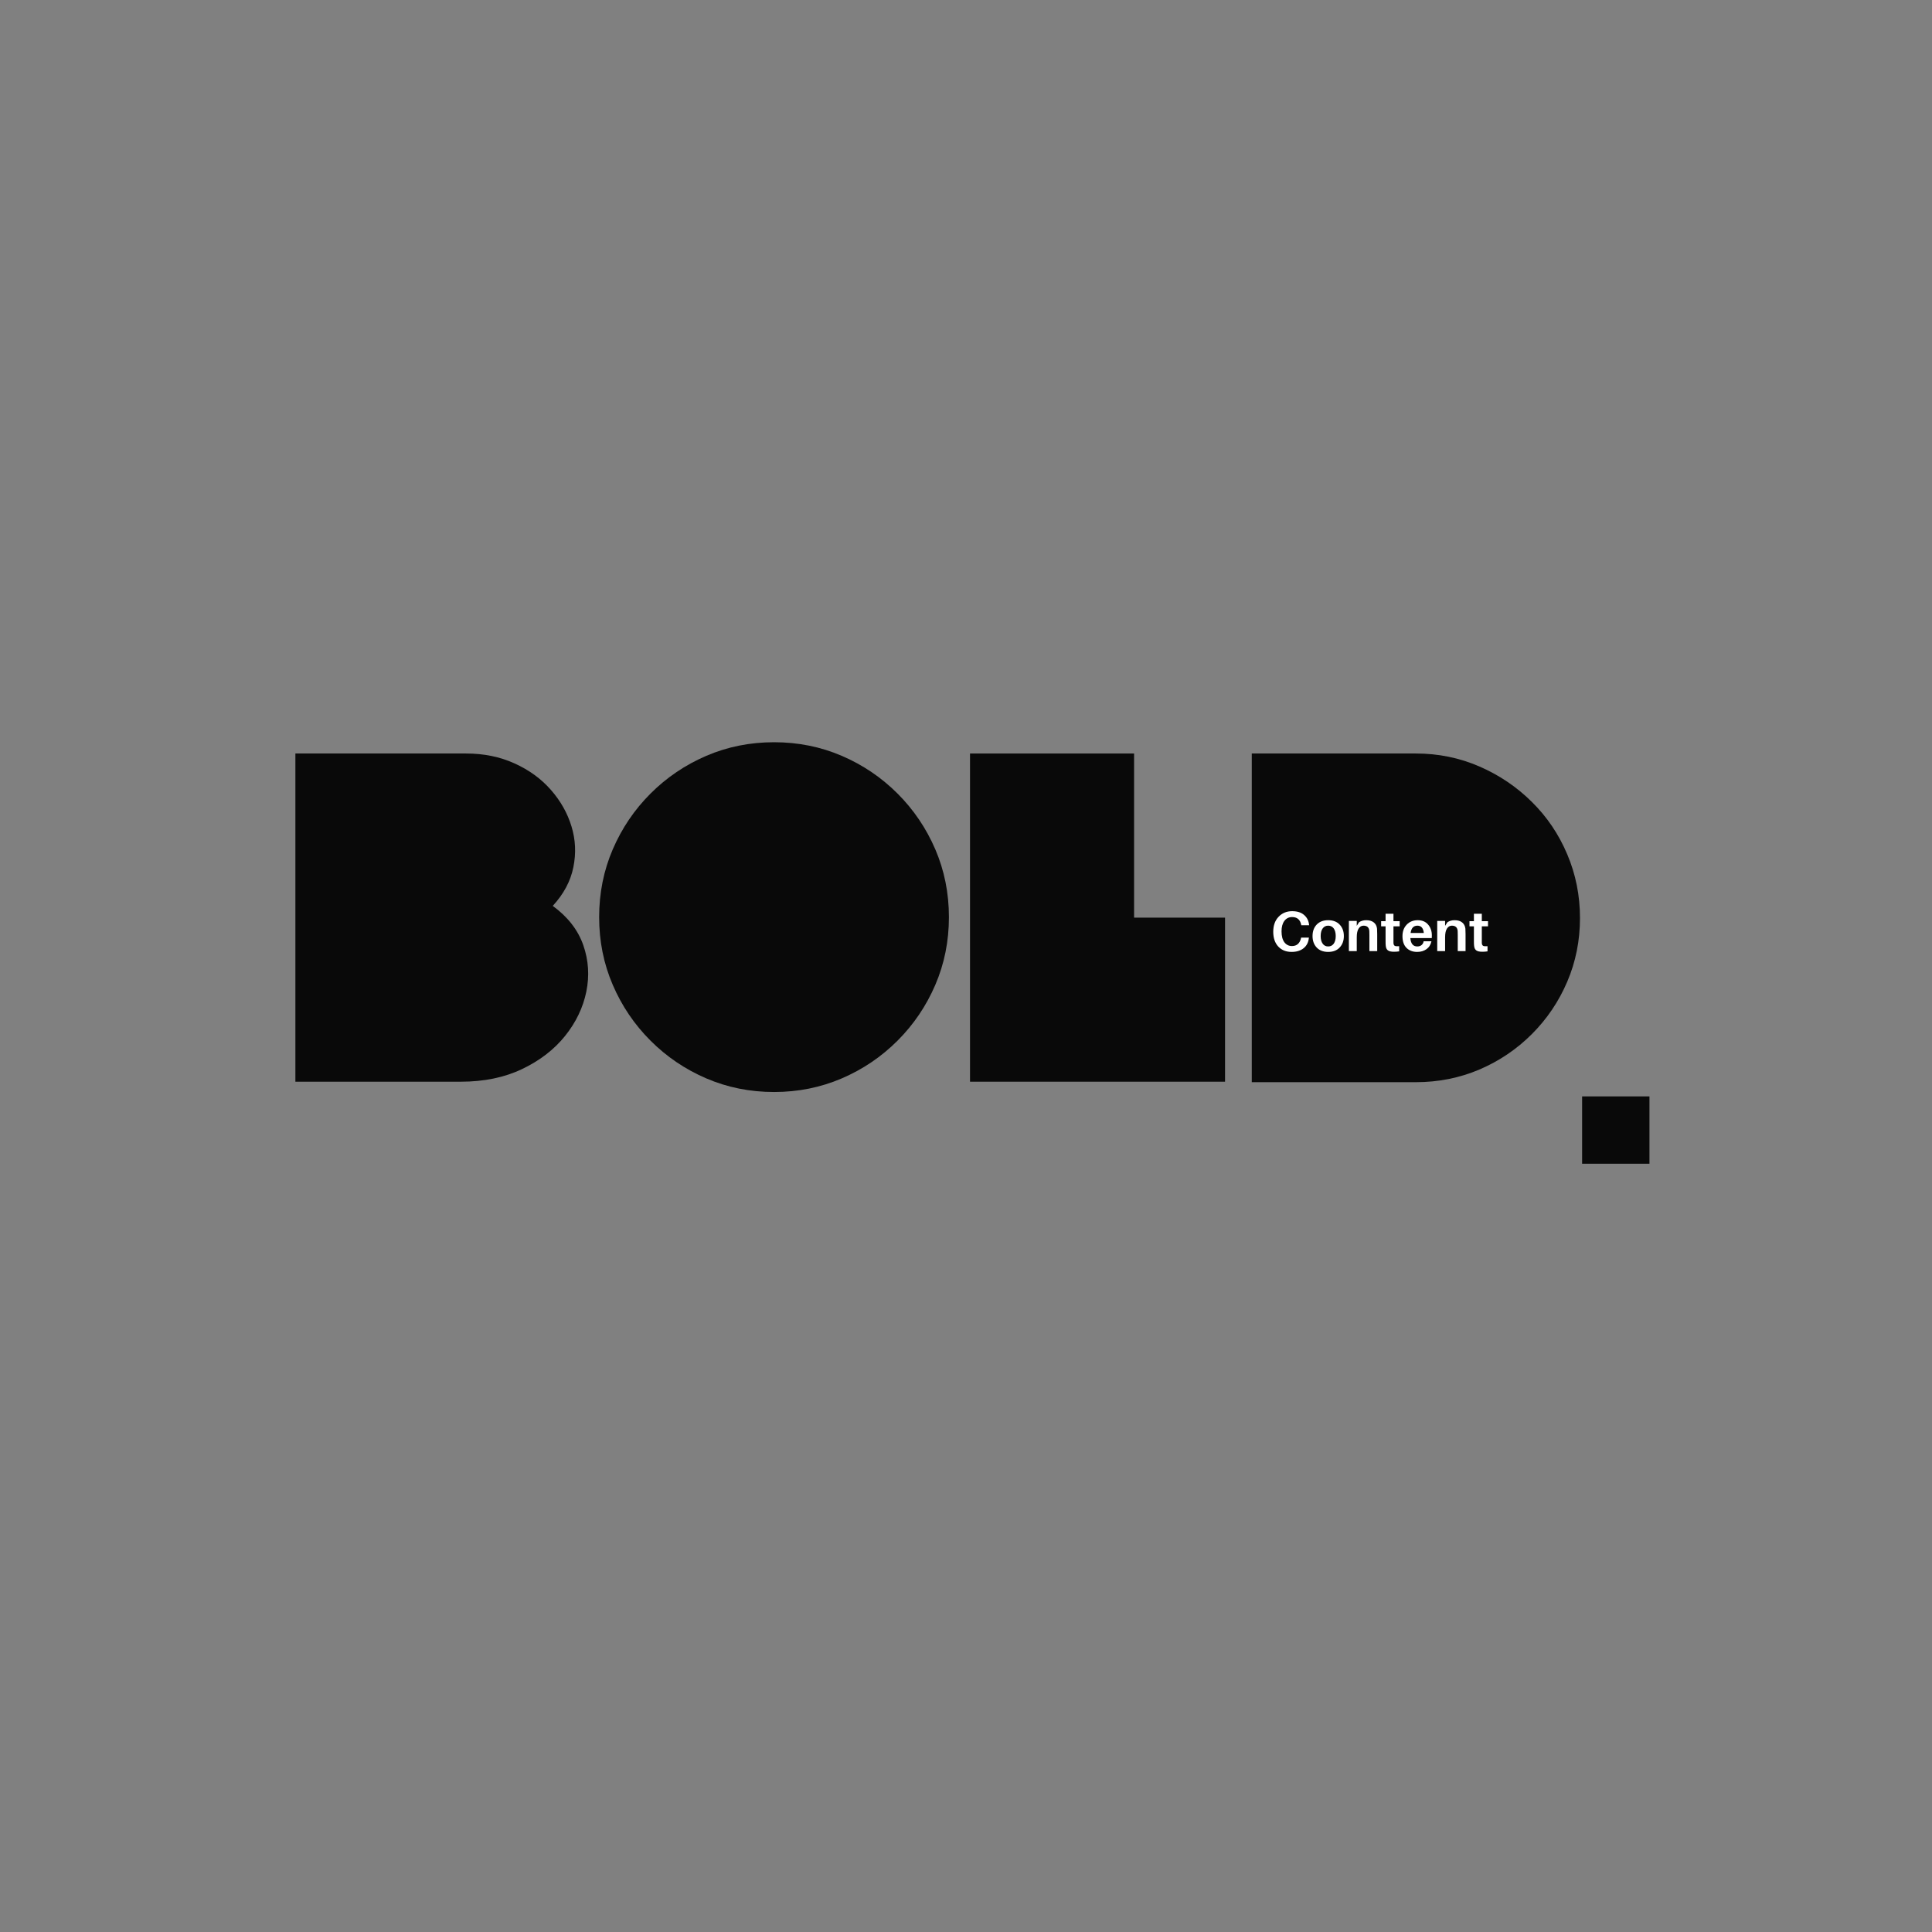 <svg xmlns="http://www.w3.org/2000/svg" xmlns:xlink="http://www.w3.org/1999/xlink" width="500" viewBox="0 0 375 375" height="500" preserveAspectRatio="xMidYMid meet"><rect x="0" y="0" width="375" height="375" fill="#808080" stroke="none"/><defs><g></g><clipPath id="9fc6956e9a"><path d="M 307.086 212.809 L 320.16 212.809 L 320.16 225.879 L 307.086 225.879 Z M 307.086 212.809 " clip-rule="nonzero"></path></clipPath></defs><g fill="#090909" fill-opacity="1"><g transform="translate(54.694, 209.957)"><g><path d="M 2.641 -63.703 L 35.766 -63.703 C 39.223 -63.703 42.359 -63.062 45.172 -61.781 C 47.992 -60.508 50.348 -58.797 52.234 -56.641 C 54.117 -54.492 55.453 -52.129 56.234 -49.547 C 57.023 -46.973 57.145 -44.332 56.594 -41.625 C 56.051 -38.926 54.719 -36.426 52.594 -34.125 C 55.508 -32 57.484 -29.461 58.516 -26.516 C 59.547 -23.578 59.742 -20.562 59.109 -17.469 C 58.473 -14.375 57.094 -11.504 54.969 -8.859 C 52.844 -6.223 50.066 -4.086 46.641 -2.453 C 43.211 -0.816 39.254 0 34.766 0 L 2.641 0 Z M 2.641 -63.703 "></path></g></g></g><g fill="#090909" fill-opacity="1"><g transform="translate(115.388, 209.957)"><g><path d="M 34.859 -65.891 C 39.523 -65.891 43.906 -65.008 48 -63.25 C 52.094 -61.488 55.703 -59.047 58.828 -55.922 C 61.953 -52.797 64.395 -49.188 66.156 -45.094 C 67.914 -41 68.797 -36.613 68.797 -31.938 C 68.797 -27.27 67.914 -22.891 66.156 -18.797 C 64.395 -14.703 61.953 -11.094 58.828 -7.969 C 55.703 -4.844 52.094 -2.398 48 -0.641 C 43.906 1.117 39.523 2 34.859 2 C 30.18 2 25.797 1.117 21.703 -0.641 C 17.609 -2.398 14 -4.844 10.875 -7.969 C 7.75 -11.094 5.305 -14.703 3.547 -18.797 C 1.785 -22.891 0.906 -27.27 0.906 -31.938 C 0.906 -36.613 1.785 -41 3.547 -45.094 C 5.305 -49.188 7.75 -52.797 10.875 -55.922 C 14 -59.047 17.609 -61.488 21.703 -63.25 C 25.797 -65.008 30.18 -65.891 34.859 -65.891 Z M 34.859 -65.891 "></path></g></g></g><g fill="#090909" fill-opacity="1"><g transform="translate(185.546, 209.957)"><g><path d="M 34.578 -31.844 L 52.234 -31.844 L 52.234 0 L 2.734 0 L 2.734 -63.703 L 34.578 -63.703 Z M 34.578 -31.844 "></path></g></g></g><g fill="#090909" fill-opacity="1"><g transform="translate(240.235, 209.957)"><g><path d="M 34.578 0.094 L 2.734 0.094 L 2.734 -63.703 L 34.578 -63.703 C 38.941 -63.703 43.051 -62.863 46.906 -61.188 C 50.758 -59.52 54.156 -57.227 57.094 -54.312 C 60.039 -51.406 62.332 -48.008 63.969 -44.125 C 65.613 -40.25 66.438 -36.129 66.438 -31.766 C 66.438 -27.391 65.613 -23.273 63.969 -19.422 C 62.332 -15.578 60.039 -12.18 57.094 -9.234 C 54.156 -6.297 50.758 -4.004 46.906 -2.359 C 43.051 -0.723 38.941 0.094 34.578 0.094 Z M 34.578 0.094 "></path></g></g></g><g clip-path="url(#9fc6956e9a)"><path fill="#090909" d="M 307.086 212.809 L 320.16 212.809 L 320.16 225.879 L 307.086 225.879 Z M 307.086 212.809 " fill-opacity="1" fill-rule="nonzero"></path></g><g fill="#ffffff" fill-opacity="1"><g transform="translate(246.574, 184.61)"><g><path d="M 4.234 -7.75 C 5.223 -7.75 5.992 -7.504 6.547 -7.016 C 7.109 -6.535 7.43 -5.906 7.516 -5.125 L 7.531 -5.016 L 6 -5.016 L 5.984 -5.125 C 5.785 -6.113 5.195 -6.609 4.219 -6.609 C 3.594 -6.609 3.094 -6.359 2.719 -5.859 C 2.352 -5.367 2.172 -4.695 2.172 -3.844 C 2.172 -2.926 2.352 -2.219 2.719 -1.719 C 3.094 -1.227 3.582 -0.984 4.188 -0.984 C 4.676 -0.984 5.066 -1.117 5.359 -1.391 C 5.648 -1.66 5.848 -2.035 5.953 -2.516 L 5.969 -2.625 L 7.484 -2.625 L 7.469 -2.516 C 7.383 -1.691 7.047 -1.039 6.453 -0.562 C 5.859 -0.082 5.082 0.156 4.125 0.156 C 3.051 0.156 2.188 -0.191 1.531 -0.891 C 0.883 -1.598 0.562 -2.551 0.562 -3.75 C 0.562 -4.969 0.906 -5.938 1.594 -6.656 C 2.281 -7.383 3.16 -7.75 4.234 -7.75 Z M 4.234 -7.75 "></path></g></g></g><g fill="#ffffff" fill-opacity="1"><g transform="translate(254.467, 184.61)"><g><path d="M 1.094 -5.141 C 1.633 -5.711 2.379 -6 3.328 -6 C 4.285 -6 5.031 -5.711 5.562 -5.141 C 6.102 -4.578 6.375 -3.836 6.375 -2.922 C 6.375 -2.016 6.102 -1.273 5.562 -0.703 C 5.031 -0.129 4.285 0.156 3.328 0.156 C 2.379 0.156 1.633 -0.129 1.094 -0.703 C 0.562 -1.273 0.297 -2.016 0.297 -2.922 C 0.297 -3.836 0.562 -4.578 1.094 -5.141 Z M 2.266 -1.438 C 2.523 -1.082 2.879 -0.906 3.328 -0.906 C 3.785 -0.906 4.145 -1.082 4.406 -1.438 C 4.664 -1.801 4.797 -2.297 4.797 -2.922 C 4.797 -3.555 4.664 -4.051 4.406 -4.406 C 4.145 -4.758 3.785 -4.938 3.328 -4.938 C 2.879 -4.938 2.523 -4.758 2.266 -4.406 C 2.004 -4.051 1.875 -3.555 1.875 -2.922 C 1.875 -2.297 2.004 -1.801 2.266 -1.438 Z M 2.266 -1.438 "></path></g></g></g><g fill="#ffffff" fill-opacity="1"><g transform="translate(261.128, 184.61)"><g><path d="M 6.156 -4.359 C 6.176 -4.098 6.188 -3.742 6.188 -3.297 L 6.188 0 L 4.672 0 L 4.672 -3.094 C 4.672 -3.438 4.664 -3.707 4.656 -3.906 C 4.602 -4.594 4.227 -4.938 3.531 -4.938 C 3.133 -4.938 2.816 -4.75 2.578 -4.375 C 2.336 -4.008 2.219 -3.441 2.219 -2.672 L 2.219 0 L 0.688 0 L 0.688 -5.859 L 2.219 -5.859 L 2.219 -4.906 L 2.656 -5.594 C 3.039 -5.863 3.508 -6 4.062 -6 C 4.688 -6 5.176 -5.852 5.531 -5.562 C 5.883 -5.281 6.094 -4.879 6.156 -4.359 Z M 6.156 -4.359 "></path></g></g></g><g fill="#ffffff" fill-opacity="1"><g transform="translate(267.954, 184.61)"><g><path d="M 2.516 -4.812 L 2.516 -2.094 C 2.516 -1.852 2.516 -1.68 2.516 -1.578 C 2.535 -1.297 2.617 -1.113 2.766 -1.031 C 2.91 -0.945 3.195 -0.922 3.625 -0.953 L 3.625 0.047 C 3.301 0.098 2.969 0.125 2.625 0.125 C 2.062 0.125 1.66 0.031 1.422 -0.156 C 1.18 -0.344 1.047 -0.648 1.016 -1.078 C 0.992 -1.254 0.984 -1.535 0.984 -1.922 L 0.984 -4.812 L 0.125 -4.812 L 0.125 -5.812 L 0.984 -5.812 L 0.984 -7.25 L 2.516 -7.25 L 2.516 -5.812 L 3.719 -5.812 L 3.719 -4.812 Z M 2.516 -4.812 "></path></g></g></g><g fill="#ffffff" fill-opacity="1"><g transform="translate(271.922, 184.61)"><g><path d="M 6 -3.047 C 6 -2.836 5.992 -2.664 5.984 -2.531 L 1.828 -2.531 C 1.91 -1.445 2.359 -0.906 3.172 -0.906 C 3.504 -0.906 3.781 -0.992 4 -1.172 C 4.219 -1.348 4.352 -1.594 4.406 -1.906 L 5.922 -1.906 C 5.773 -1.238 5.453 -0.727 4.953 -0.375 C 4.461 -0.02 3.859 0.156 3.141 0.156 C 2.297 0.156 1.609 -0.102 1.078 -0.625 C 0.555 -1.156 0.297 -1.914 0.297 -2.906 C 0.297 -3.812 0.566 -4.551 1.109 -5.125 C 1.66 -5.707 2.379 -6 3.266 -6 C 4.117 -6 4.785 -5.719 5.266 -5.156 C 5.754 -4.594 6 -3.891 6 -3.047 Z M 3.203 -4.938 C 2.441 -4.938 2 -4.461 1.875 -3.516 L 4.438 -3.516 C 4.344 -4.461 3.93 -4.938 3.203 -4.938 Z M 3.203 -4.938 "></path></g></g></g><g fill="#ffffff" fill-opacity="1"><g transform="translate(278.276, 184.61)"><g><path d="M 6.156 -4.359 C 6.176 -4.098 6.188 -3.742 6.188 -3.297 L 6.188 0 L 4.672 0 L 4.672 -3.094 C 4.672 -3.438 4.664 -3.707 4.656 -3.906 C 4.602 -4.594 4.227 -4.938 3.531 -4.938 C 3.133 -4.938 2.816 -4.75 2.578 -4.375 C 2.336 -4.008 2.219 -3.441 2.219 -2.672 L 2.219 0 L 0.688 0 L 0.688 -5.859 L 2.219 -5.859 L 2.219 -4.906 L 2.656 -5.594 C 3.039 -5.863 3.508 -6 4.062 -6 C 4.688 -6 5.176 -5.852 5.531 -5.562 C 5.883 -5.281 6.094 -4.879 6.156 -4.359 Z M 6.156 -4.359 "></path></g></g></g><g fill="#ffffff" fill-opacity="1"><g transform="translate(285.102, 184.61)"><g><path d="M 2.516 -4.812 L 2.516 -2.094 C 2.516 -1.852 2.516 -1.68 2.516 -1.578 C 2.535 -1.297 2.617 -1.113 2.766 -1.031 C 2.91 -0.945 3.195 -0.922 3.625 -0.953 L 3.625 0.047 C 3.301 0.098 2.969 0.125 2.625 0.125 C 2.062 0.125 1.66 0.031 1.422 -0.156 C 1.18 -0.344 1.047 -0.648 1.016 -1.078 C 0.992 -1.254 0.984 -1.535 0.984 -1.922 L 0.984 -4.812 L 0.125 -4.812 L 0.125 -5.812 L 0.984 -5.812 L 0.984 -7.25 L 2.516 -7.25 L 2.516 -5.812 L 3.719 -5.812 L 3.719 -4.812 Z M 2.516 -4.812 "></path></g></g></g></svg>